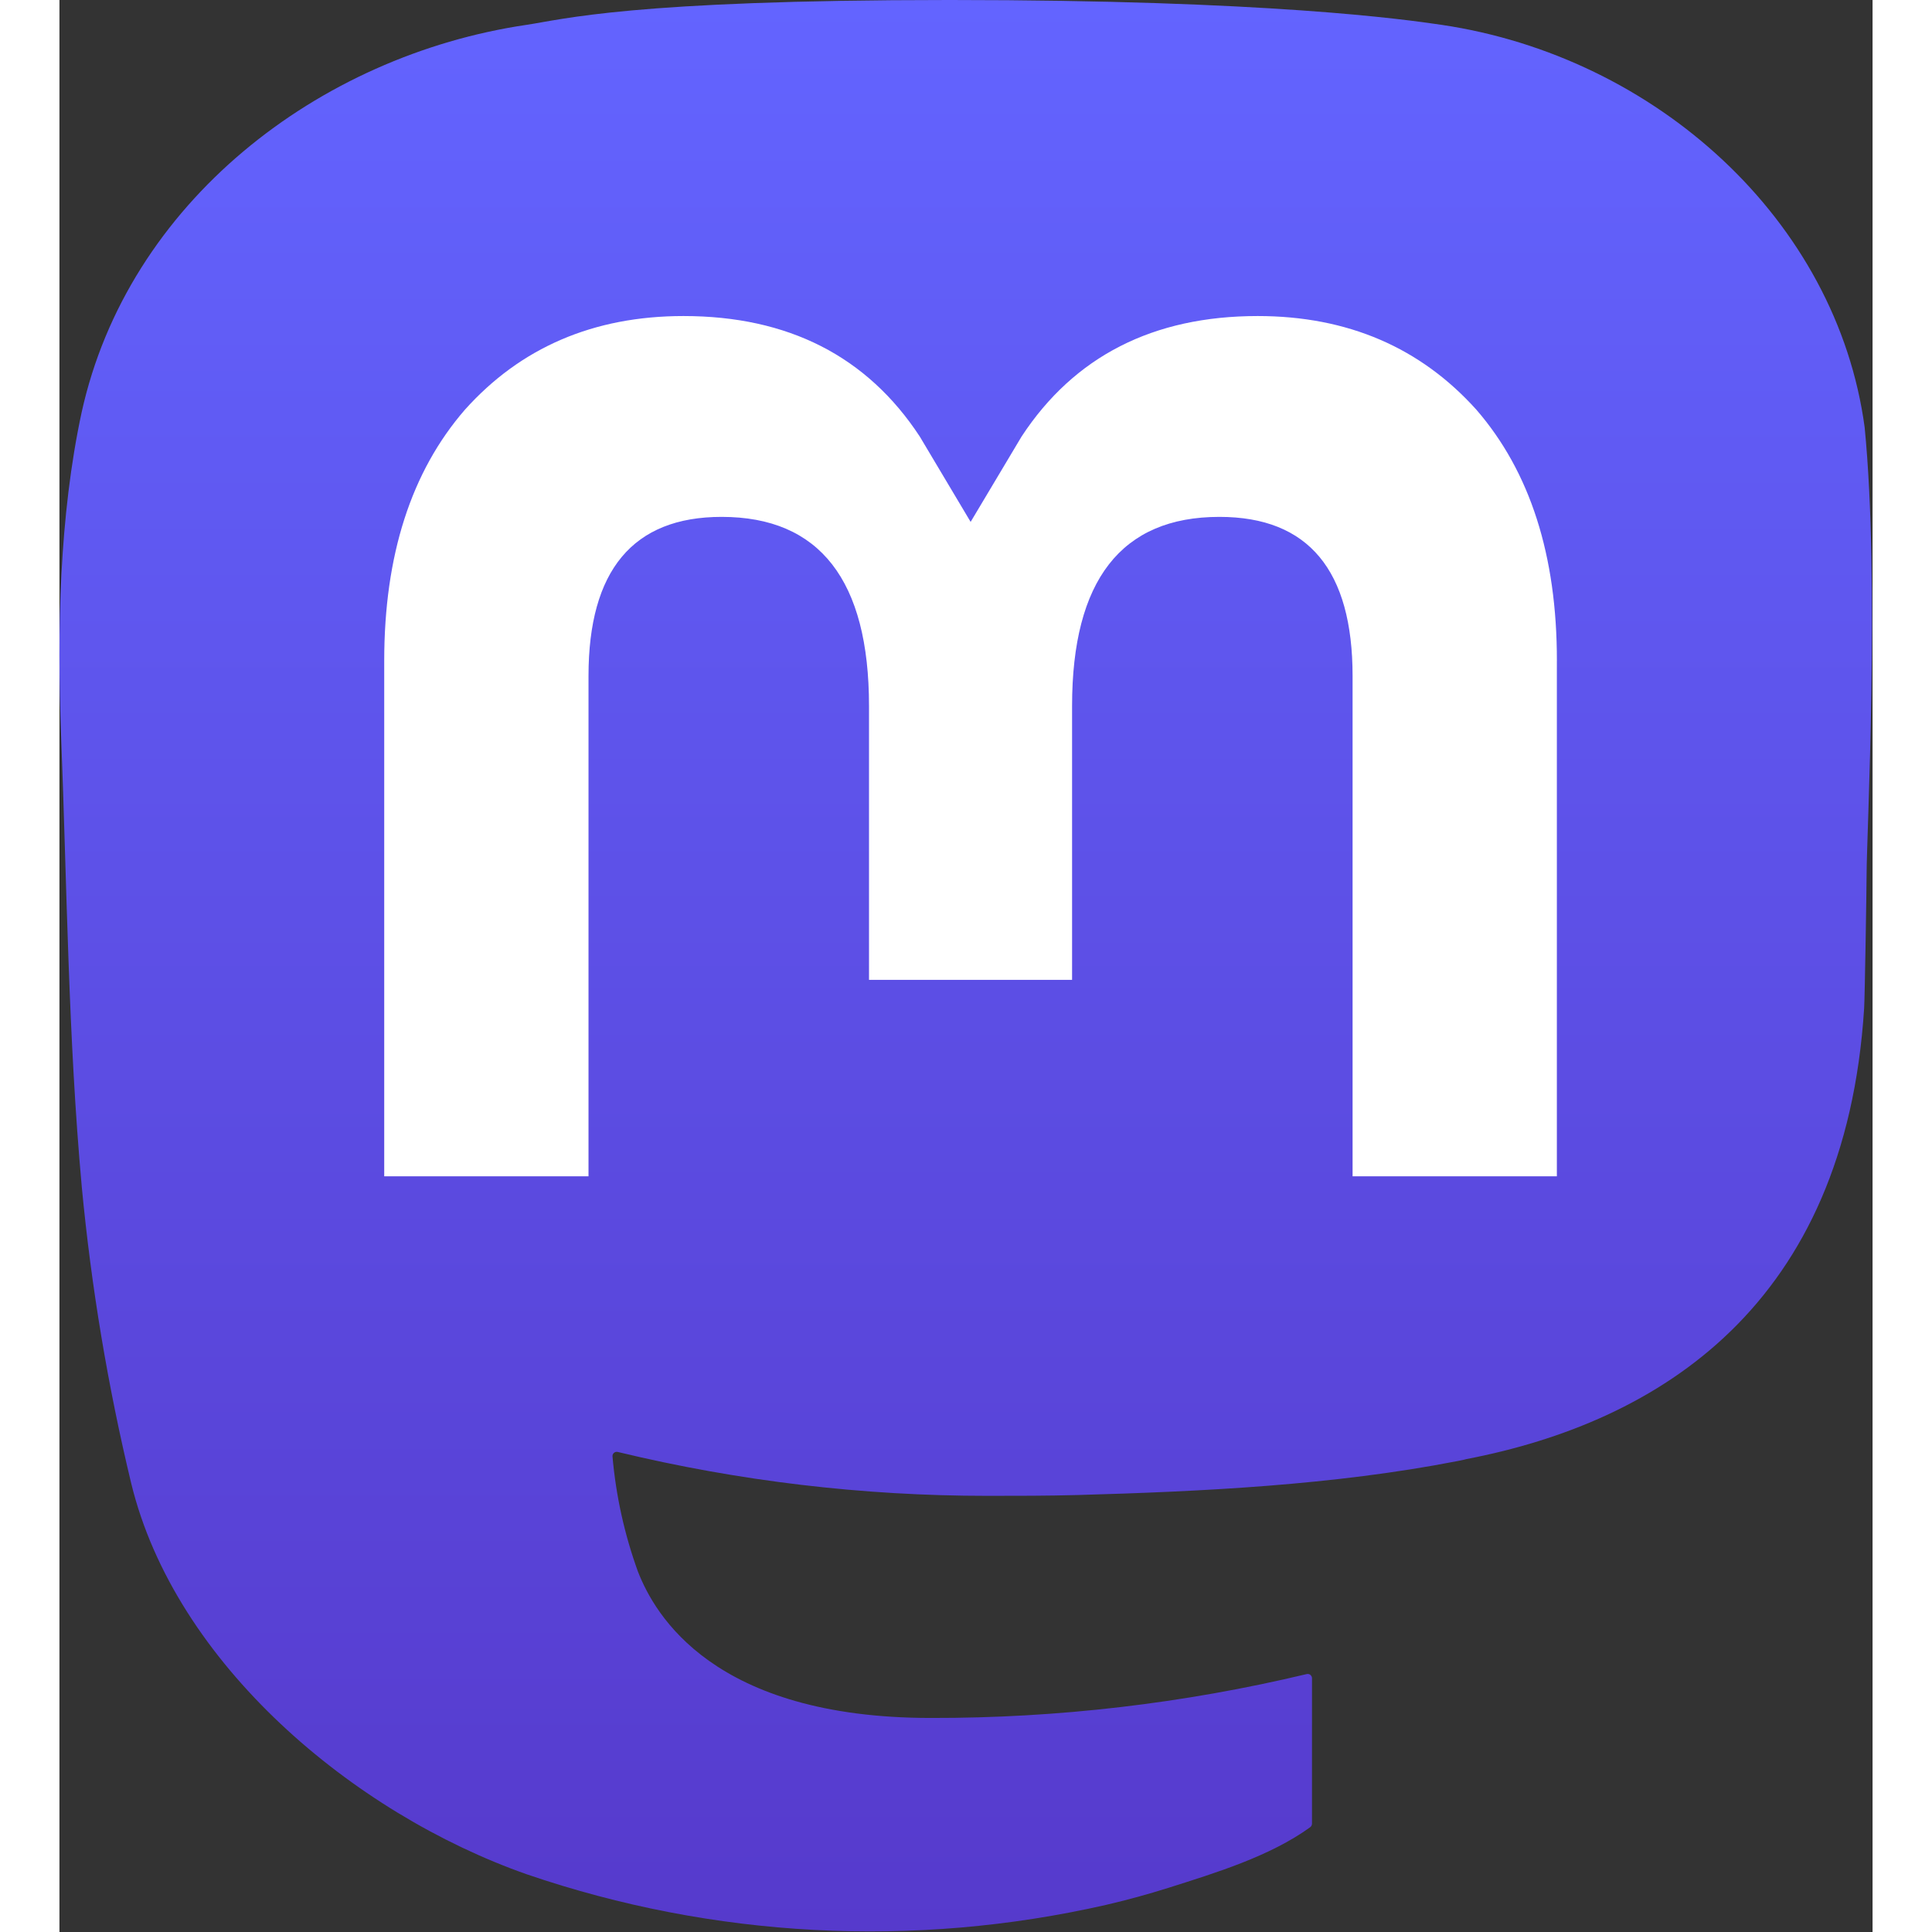 <?xml version="1.0" encoding="UTF-8" standalone="no"?>
<svg
   width="100"
   height="100"
   viewBox="0 0 93.846 100"
   fill="none"
   version="1.1"
   id="svg3"
   sodipodi:docname="mastodon.svg"
   inkscape:version="1.3.2 (091e20ef0f, 2023-11-25)"
   xmlns:inkscape="http://www.inkscape.org/namespaces/inkscape"
   xmlns:sodipodi="http://sodipodi.sourceforge.net/DTD/sodipodi-0.dtd"
   xmlns="http://www.w3.org/2000/svg"
   xmlns:svg="http://www.w3.org/2000/svg">
  <rect x="0" y="0" width="93.846" height="100" fill="#333333" stroke="none"/>
  <sodipodi:namedview
     id="namedview3"
     pagecolor="#ffffff"
     bordercolor="#000000"
     borderopacity="0.25"
     inkscape:showpageshadow="2"
     inkscape:pageopacity="0.0"
     inkscape:pagecheckerboard="0"
     inkscape:deskcolor="#d1d1d1"
     inkscape:zoom="5.8692308"
     inkscape:cx="12.693316"
     inkscape:cy="45.235911"
     inkscape:window-width="1920"
     inkscape:window-height="1011"
     inkscape:window-x="0"
     inkscape:window-y="0"
     inkscape:window-maximized="1"
     inkscape:current-layer="svg3" />
  <g
     id="g3"
     inkscape:label="Logo"
     transform="matrix(1.538,0,0,1.538,-2.9503631e-5,-2.0595172e-7)">
    <path
       d="M 60.754,14.39 C 59.814,7.406 53.727,1.903 46.512,0.836 45.294,0.656 40.682,0 29.997,0 H 29.918 C 19.23,0 16.937,0.656 15.72,0.836 8.705,1.873 2.299,6.819 0.745,13.885 -0.003,17.365 -0.083,21.224 0.056,24.763 0.254,29.838 0.293,34.905 0.753,39.96 c 0.319,3.358 0.875,6.689 1.664,9.968 1.477,6.056 7.458,11.096 13.317,13.152 6.273,2.144 13.02,2.5 19.484,1.028 0.711,-0.165 1.413,-0.357 2.107,-0.576 1.572,-0.499 3.413,-1.058 4.766,-2.038 0.019,-0.014 0.034,-0.032 0.044,-0.052 0.011,-0.021 0.017,-0.043 0.018,-0.066 v -4.898 c -4e-4,-0.022 -0.005,-0.043 -0.015,-0.062 -0.01,-0.019 -0.023,-0.036 -0.04,-0.05 -0.017,-0.013 -0.037,-0.023 -0.058,-0.027 -0.021,-0.005 -0.043,-0.005 -0.064,2e-4 -4.142,0.989 -8.386,1.485 -12.644,1.477 -7.328,0 -9.299,-3.477 -9.863,-4.925 -0.454,-1.251 -0.742,-2.556 -0.857,-3.882 -0.001,-0.022 0.003,-0.044 0.012,-0.065 0.009,-0.02 0.023,-0.038 0.04,-0.052 0.017,-0.014 0.038,-0.024 0.059,-0.029 0.022,-0.005 0.044,-0.004 0.066,0.001 4.072,0.982 8.247,1.478 12.437,1.477 1.008,0 2.012,0 3.02,-0.027 4.213,-0.118 8.655,-0.334 12.8,-1.143 0.103,-0.021 0.207,-0.038 0.295,-0.065 6.539,-1.256 12.762,-5.197 13.394,-15.176 0.024,-0.393 0.083,-4.115 0.083,-4.523 0.003,-1.386 0.446,-9.829 -0.065,-15.017 z"
       fill="url(#paint0_linear_89_8)"
       id="path1"
       style="fill:url(#paint0_linear_89_8)"
       inkscape:label="Fond" />
    <path
       d="M 50.394,22.237 V 39.588 H 43.519 V 22.748 c 0,-3.545 -1.477,-5.353 -4.482,-5.353 -3.304,0 -4.958,2.139 -4.958,6.364 v 9.217 h -6.834 v -9.217 c 0,-4.225 -1.658,-6.364 -4.961,-6.364 -2.987,0 -4.479,1.808 -4.479,5.353 V 39.588 H 10.93 V 22.237 c 0,-3.545 0.905,-6.362 2.716,-8.449 1.867,-2.083 4.317,-3.152 7.357,-3.152 3.519,0 6.178,1.353 7.951,4.056 l 1.711,2.872 1.714,-2.872 c 1.773,-2.703 4.432,-4.056 7.946,-4.056 3.038,0 5.487,1.069 7.36,3.152 1.808,2.086 2.712,4.902 2.71,8.449 z"
       fill="#ffffff"
       id="path2"
       inkscape:label="m" />
  </g>
  <defs
     id="defs3">
    <linearGradient
       id="paint0_linear_89_8"
       x1="30.5"
       y1="0"
       x2="30.5"
       y2="65"
       gradientUnits="userSpaceOnUse">
      <stop
         stop-color="#6364FF"
         id="stop2" />
      <stop
         offset="1"
         stop-color="#563ACC"
         id="stop3" />
    </linearGradient>
  </defs>
</svg>
